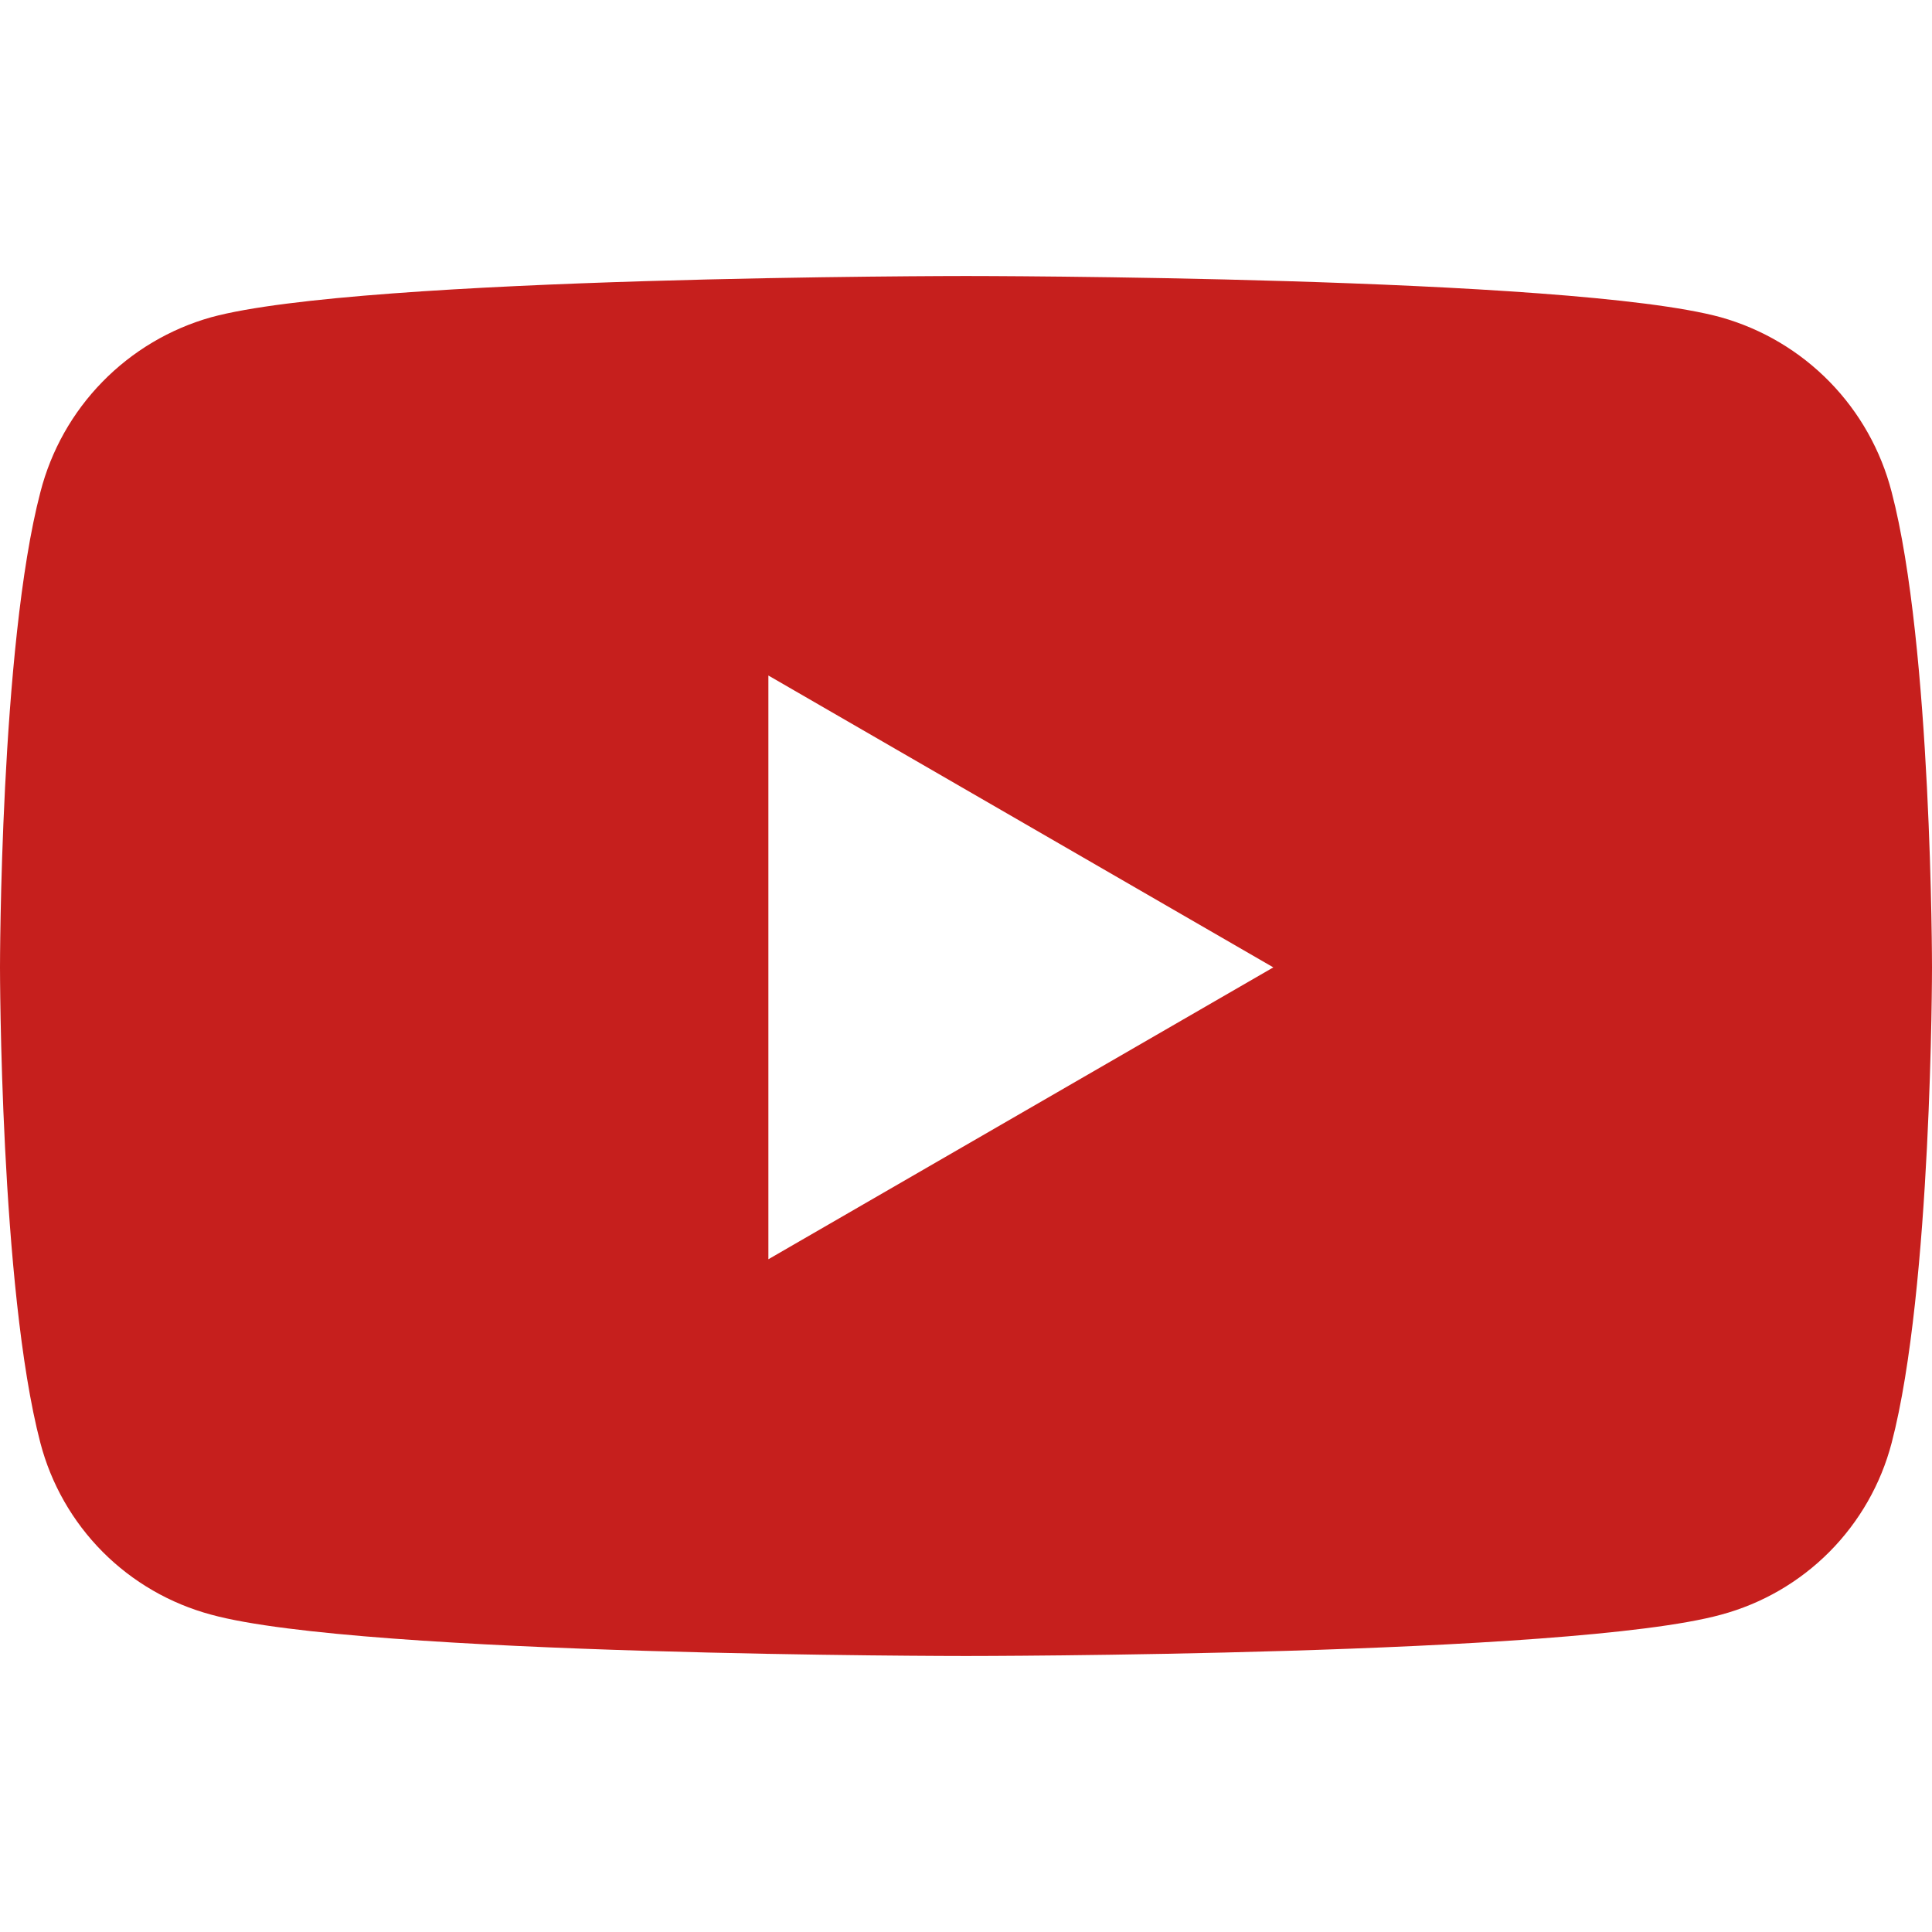 <svg width="28" height="28" viewBox="0 0 28 28" fill="none" xmlns="http://www.w3.org/2000/svg">
<path d="M27.415 7.13C27.26 6.528 26.95 5.977 26.516 5.533C26.081 5.088 25.537 4.766 24.939 4.598C22.756 4 14 4 14 4C14 4 5.244 4 3.06 4.598C2.462 4.766 1.919 5.089 1.485 5.533C1.05 5.978 0.741 6.528 0.586 7.13C0 9.362 0 14.02 0 14.02C0 14.02 0 18.678 0.585 20.911C0.741 21.508 1.052 22.052 1.487 22.49C1.922 22.927 2.465 23.241 3.061 23.401C5.244 24 14 24 14 24C14 24 22.756 24 24.94 23.402C25.536 23.242 26.078 22.928 26.513 22.491C26.948 22.053 27.259 21.509 27.415 20.912C28 18.677 28 14.02 28 14.02C28 14.02 28 9.362 27.415 7.13ZM11.136 18.25V9.79L18.454 14.02L11.136 18.25Z" fill="#C61F1D"/>
</svg>
